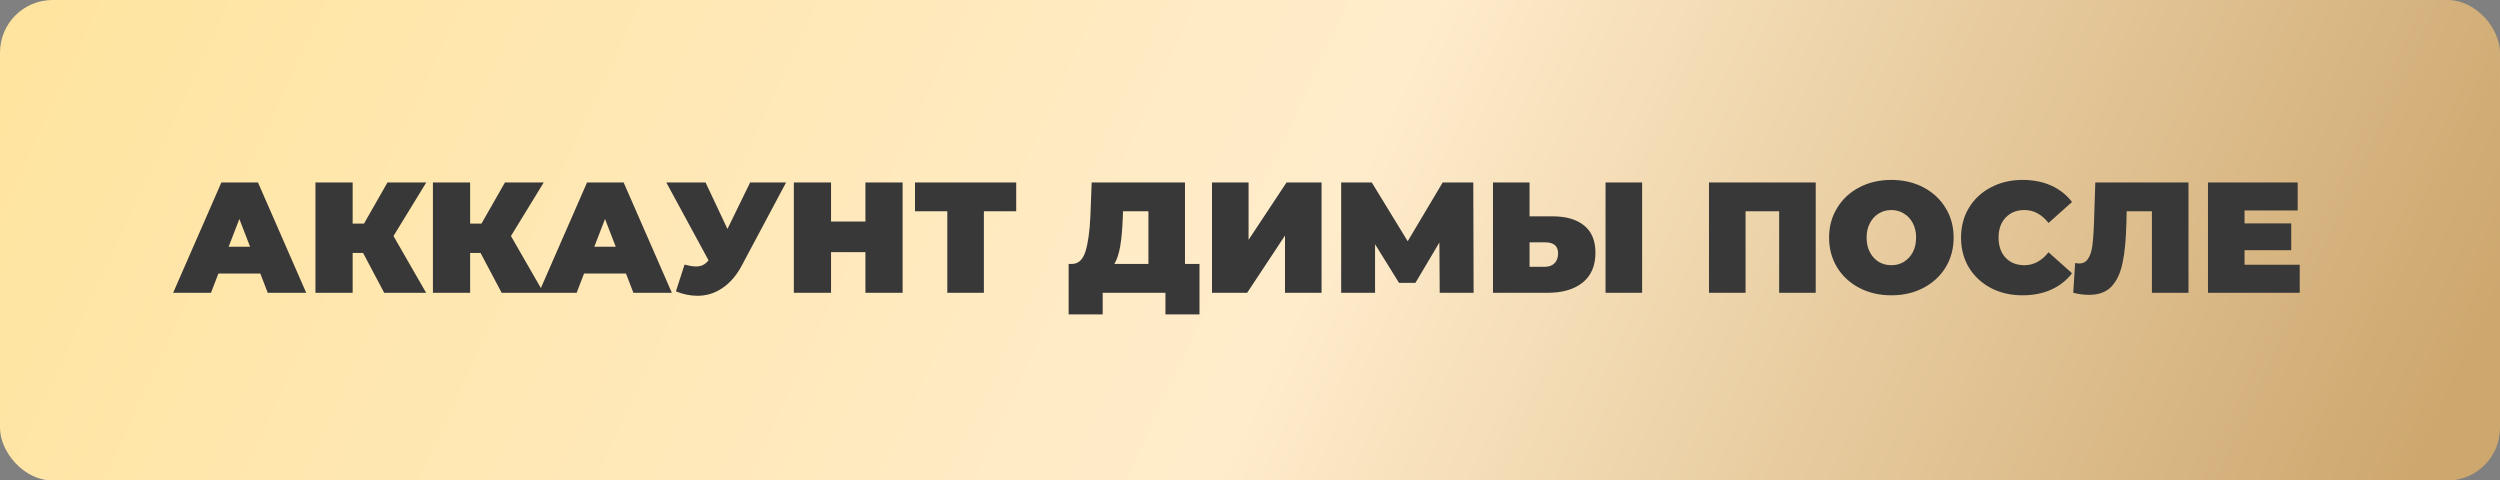 <?xml version="1.0" encoding="UTF-8"?> <svg xmlns="http://www.w3.org/2000/svg" width="333" height="64" viewBox="0 0 333 64" fill="none"><rect x="0" y="0" width="333" height="64" fill="#808080" stroke="none"/> <rect width="333" height="64" rx="7" fill="url(#paint0_linear_144_462)"></rect> <path d="M34.676 36.438H29.09L28.103 39H23.063L29.489 24.3H34.361L40.787 39H35.663L34.676 36.438ZM33.311 32.868L31.883 29.172L30.455 32.868H33.311ZM52.413 31.44L56.76 39H51.174L48.36 33.687H46.974V39H42.018V24.3H46.974V29.781H48.486L51.615 24.3H56.781L52.413 31.44ZM68.06 31.44L72.407 39H66.821L64.007 33.687H62.621V39H57.665V24.3H62.621V29.781H64.133L67.262 24.3H72.428L68.06 31.44ZM83.382 36.438H77.796L76.809 39H71.769L78.195 24.3H83.067L89.493 39H84.369L83.382 36.438ZM82.017 32.868L80.589 29.172L79.161 32.868H82.017ZM104.709 24.3L98.808 35.367C98.108 36.683 97.247 37.684 96.225 38.37C95.217 39.056 94.104 39.399 92.886 39.399C91.948 39.399 90.996 39.203 90.03 38.811L91.185 35.241C91.801 35.409 92.305 35.493 92.697 35.493C93.061 35.493 93.369 35.43 93.621 35.304C93.887 35.178 94.139 34.968 94.377 34.674L88.749 24.3H93.978L96.897 30.495L99.921 24.3H104.709ZM120.229 24.3V39H115.273V33.582H110.695V39H105.739V24.3H110.695V29.508H115.273V24.3H120.229ZM135.358 28.143H131.053V39H126.181V28.143H121.876V24.3H135.358V28.143ZM159.773 35.157V41.877H155.237V39H146.879V41.877H142.343V35.157H142.763C143.617 35.157 144.219 34.618 144.569 33.54C144.919 32.462 145.143 30.873 145.241 28.773L145.409 24.3H157.841V35.157H159.773ZM149.546 29.193C149.49 30.607 149.378 31.811 149.21 32.805C149.042 33.785 148.783 34.569 148.433 35.157H152.969V28.143H149.588L149.546 29.193ZM161.438 24.3H166.31V31.944L171.371 24.3H176.033V39H171.161V31.377L166.121 39H161.438V24.3ZM191.769 39L191.727 32.301L188.535 37.677H186.351L183.159 32.532V39H178.644V24.3H182.718L187.506 32.133L192.168 24.3H196.242L196.284 39H191.769ZM206.782 28.815C208.616 28.815 210.03 29.228 211.024 30.054C212.018 30.866 212.515 32.07 212.515 33.666C212.515 35.388 211.948 36.711 210.814 37.635C209.68 38.545 208.126 39 206.152 39H198.865V24.3H203.736V28.815H206.782ZM205.816 35.535C206.32 35.535 206.733 35.381 207.055 35.073C207.377 34.751 207.538 34.31 207.538 33.75C207.538 32.77 206.964 32.28 205.816 32.28H203.736V35.535H205.816ZM213.859 24.3H218.731V39H213.859V24.3ZM241.854 24.3V39H236.982V28.143H232.509V39H227.637V24.3H241.854ZM251.929 39.336C250.347 39.336 248.926 39.007 247.666 38.349C246.406 37.691 245.419 36.781 244.705 35.619C243.991 34.443 243.634 33.12 243.634 31.65C243.634 30.18 243.991 28.864 244.705 27.702C245.419 26.526 246.406 25.609 247.666 24.951C248.926 24.293 250.347 23.964 251.929 23.964C253.511 23.964 254.932 24.293 256.192 24.951C257.452 25.609 258.439 26.526 259.153 27.702C259.867 28.864 260.224 30.18 260.224 31.65C260.224 33.12 259.867 34.443 259.153 35.619C258.439 36.781 257.452 37.691 256.192 38.349C254.932 39.007 253.511 39.336 251.929 39.336ZM251.929 35.325C252.545 35.325 253.098 35.178 253.588 34.884C254.092 34.576 254.491 34.149 254.785 33.603C255.079 33.043 255.226 32.392 255.226 31.65C255.226 30.908 255.079 30.264 254.785 29.718C254.491 29.158 254.092 28.731 253.588 28.437C253.098 28.129 252.545 27.975 251.929 27.975C251.313 27.975 250.753 28.129 250.249 28.437C249.759 28.731 249.367 29.158 249.073 29.718C248.779 30.264 248.632 30.908 248.632 31.65C248.632 32.392 248.779 33.043 249.073 33.603C249.367 34.149 249.759 34.576 250.249 34.884C250.753 35.178 251.313 35.325 251.929 35.325ZM269.4 39.336C267.846 39.336 266.446 39.014 265.2 38.37C263.954 37.712 262.974 36.802 262.26 35.64C261.56 34.464 261.21 33.134 261.21 31.65C261.21 30.166 261.56 28.843 262.26 27.681C262.974 26.505 263.954 25.595 265.2 24.951C266.446 24.293 267.846 23.964 269.4 23.964C270.828 23.964 272.102 24.216 273.222 24.72C274.342 25.224 275.266 25.952 275.994 26.904L272.865 29.697C271.955 28.549 270.884 27.975 269.652 27.975C268.616 27.975 267.783 28.311 267.153 28.983C266.523 29.641 266.208 30.53 266.208 31.65C266.208 32.77 266.523 33.666 267.153 34.338C267.783 34.996 268.616 35.325 269.652 35.325C270.884 35.325 271.955 34.751 272.865 33.603L275.994 36.396C275.266 37.348 274.342 38.076 273.222 38.58C272.102 39.084 270.828 39.336 269.4 39.336ZM291.506 24.3V39H286.634V28.143H283.274L283.232 29.844C283.176 31.944 283.008 33.666 282.728 35.01C282.448 36.354 281.958 37.404 281.258 38.16C280.558 38.902 279.557 39.273 278.255 39.273C277.597 39.273 276.897 39.182 276.155 39L276.407 35.031C276.589 35.073 276.771 35.094 276.953 35.094C277.471 35.094 277.863 34.884 278.129 34.464C278.409 34.044 278.598 33.484 278.696 32.784C278.794 32.084 278.864 31.167 278.906 30.033L279.095 24.3H291.506ZM306.325 35.262V39H294.103V24.3H306.052V28.038H298.975V29.76H305.191V33.33H298.975V35.262H306.325Z" fill="#383838"></path> <defs> <linearGradient id="paint0_linear_144_462" x1="1.41032e-08" y1="5.874" x2="286.719" y2="138.957" gradientUnits="userSpaceOnUse"> <stop stop-color="#FFE49F"></stop> <stop offset="0.542" stop-color="#FFECCB"></stop> <stop offset="1" stop-color="#CDA76E"></stop> </linearGradient> </defs> </svg> 